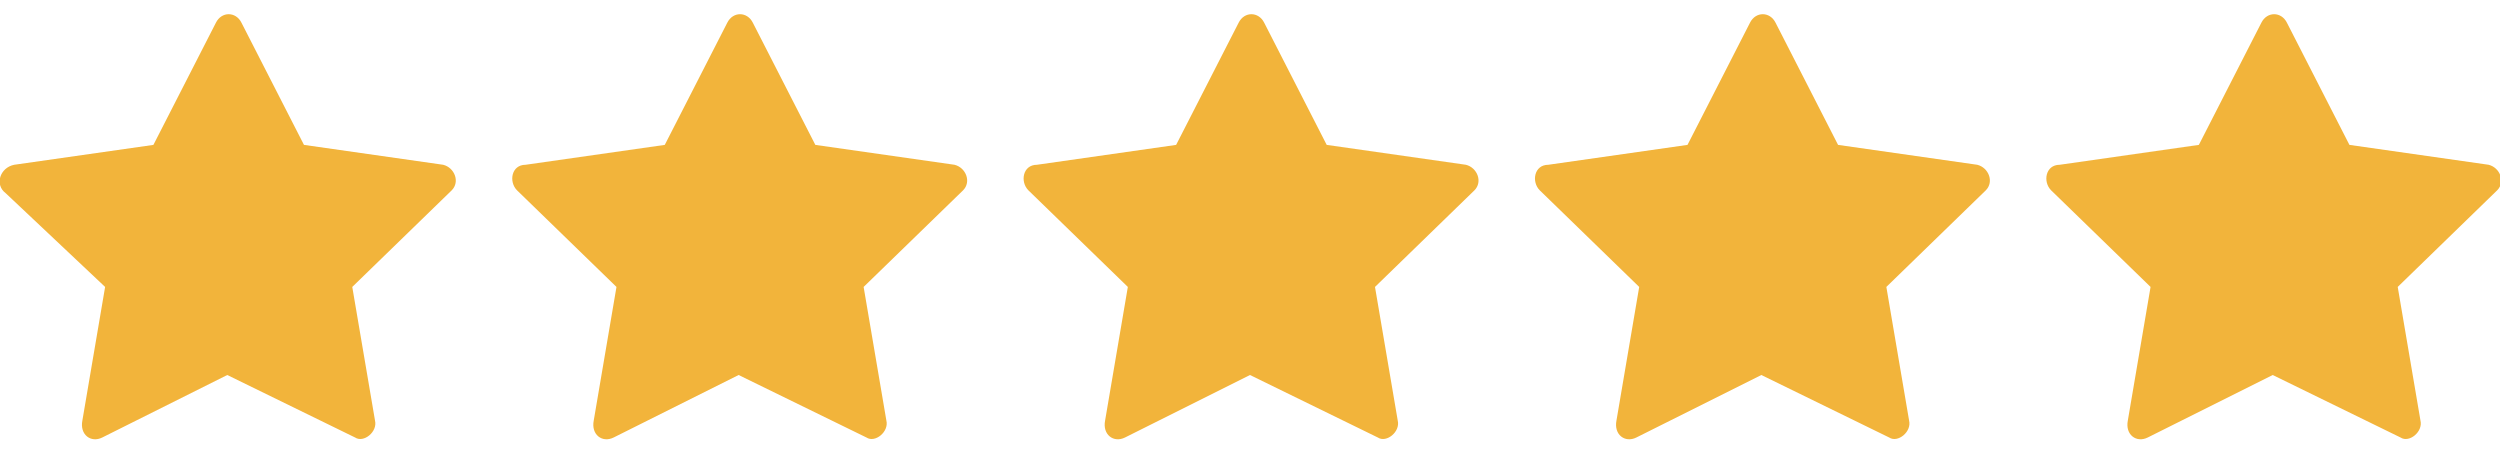 <?xml version="1.0" encoding="utf-8"?>
<!-- Generator: Adobe Illustrator 25.4.1, SVG Export Plug-In . SVG Version: 6.00 Build 0)  -->
<svg version="1.1" id="Layer_1" xmlns="http://www.w3.org/2000/svg" xmlns:xlink="http://www.w3.org/1999/xlink" x="0px" y="0px"
	 viewBox="0 0 88 16" style="enable-background:new 0 0 88 16;" xml:space="preserve">
<path fill="#f2b43b" d="M3.6,15.4c-0.4,0.2-0.8-0.1-0.7-0.6l0.8-4.7L0.2,6.8C-0.2,6.5,0,5.9,0.5,5.8l4.9-0.7l2.2-4.3c0.2-0.4,0.7-0.4,0.9,0l2.2,4.3
	l4.9,0.7c0.4,0.1,0.6,0.6,0.3,0.9l-3.5,3.4l0.8,4.7c0.1,0.4-0.4,0.8-0.7,0.6L8,13.2L3.6,15.4L3.6,15.4z"/>
<path fill="#f2b43b" d="M21.6,15.4c-0.4,0.2-0.8-0.1-0.7-0.6l0.8-4.7l-3.5-3.4c-0.3-0.3-0.2-0.9,0.3-0.9l4.9-0.7l2.2-4.3c0.2-0.4,0.7-0.4,0.9,0
	l2.2,4.3l4.9,0.7c0.4,0.1,0.6,0.6,0.3,0.9l-3.5,3.4l0.8,4.7c0.1,0.4-0.4,0.8-0.7,0.6L26,13.2L21.6,15.4L21.6,15.4z"/>
<path fill="#f2b43b" d="M39.6,15.4c-0.4,0.2-0.8-0.1-0.7-0.6l0.8-4.7l-3.5-3.4c-0.3-0.3-0.2-0.9,0.3-0.9l4.9-0.7l2.2-4.3c0.2-0.4,0.7-0.4,0.9,0
	l2.2,4.3l4.9,0.7c0.4,0.1,0.6,0.6,0.3,0.9l-3.5,3.4l0.8,4.7c0.1,0.4-0.4,0.8-0.7,0.6L44,13.2L39.6,15.4L39.6,15.4z"/>
<path fill="#f2b43b" d="M57.6,15.4c-0.4,0.2-0.8-0.1-0.7-0.6l0.8-4.7l-3.5-3.4c-0.3-0.3-0.2-0.9,0.3-0.9l4.9-0.7l2.2-4.3c0.2-0.4,0.7-0.4,0.9,0
	l2.2,4.3l4.9,0.7c0.4,0.1,0.6,0.6,0.3,0.9l-3.5,3.4l0.8,4.7c0.1,0.4-0.4,0.8-0.7,0.6L62,13.2L57.6,15.4L57.6,15.4z"/>
<path fill="#f2b43b" d="M75.6,15.4c-0.4,0.2-0.8-0.1-0.7-0.6l0.8-4.7l-3.5-3.4c-0.3-0.3-0.2-0.9,0.3-0.9l4.9-0.7l2.2-4.3c0.2-0.4,0.7-0.4,0.9,0
	l2.2,4.3l4.9,0.7c0.4,0.1,0.6,0.6,0.3,0.9l-3.5,3.4l0.8,4.7c0.1,0.4-0.4,0.8-0.7,0.6L80,13.2L75.6,15.4L75.6,15.4z"/>
</svg>
